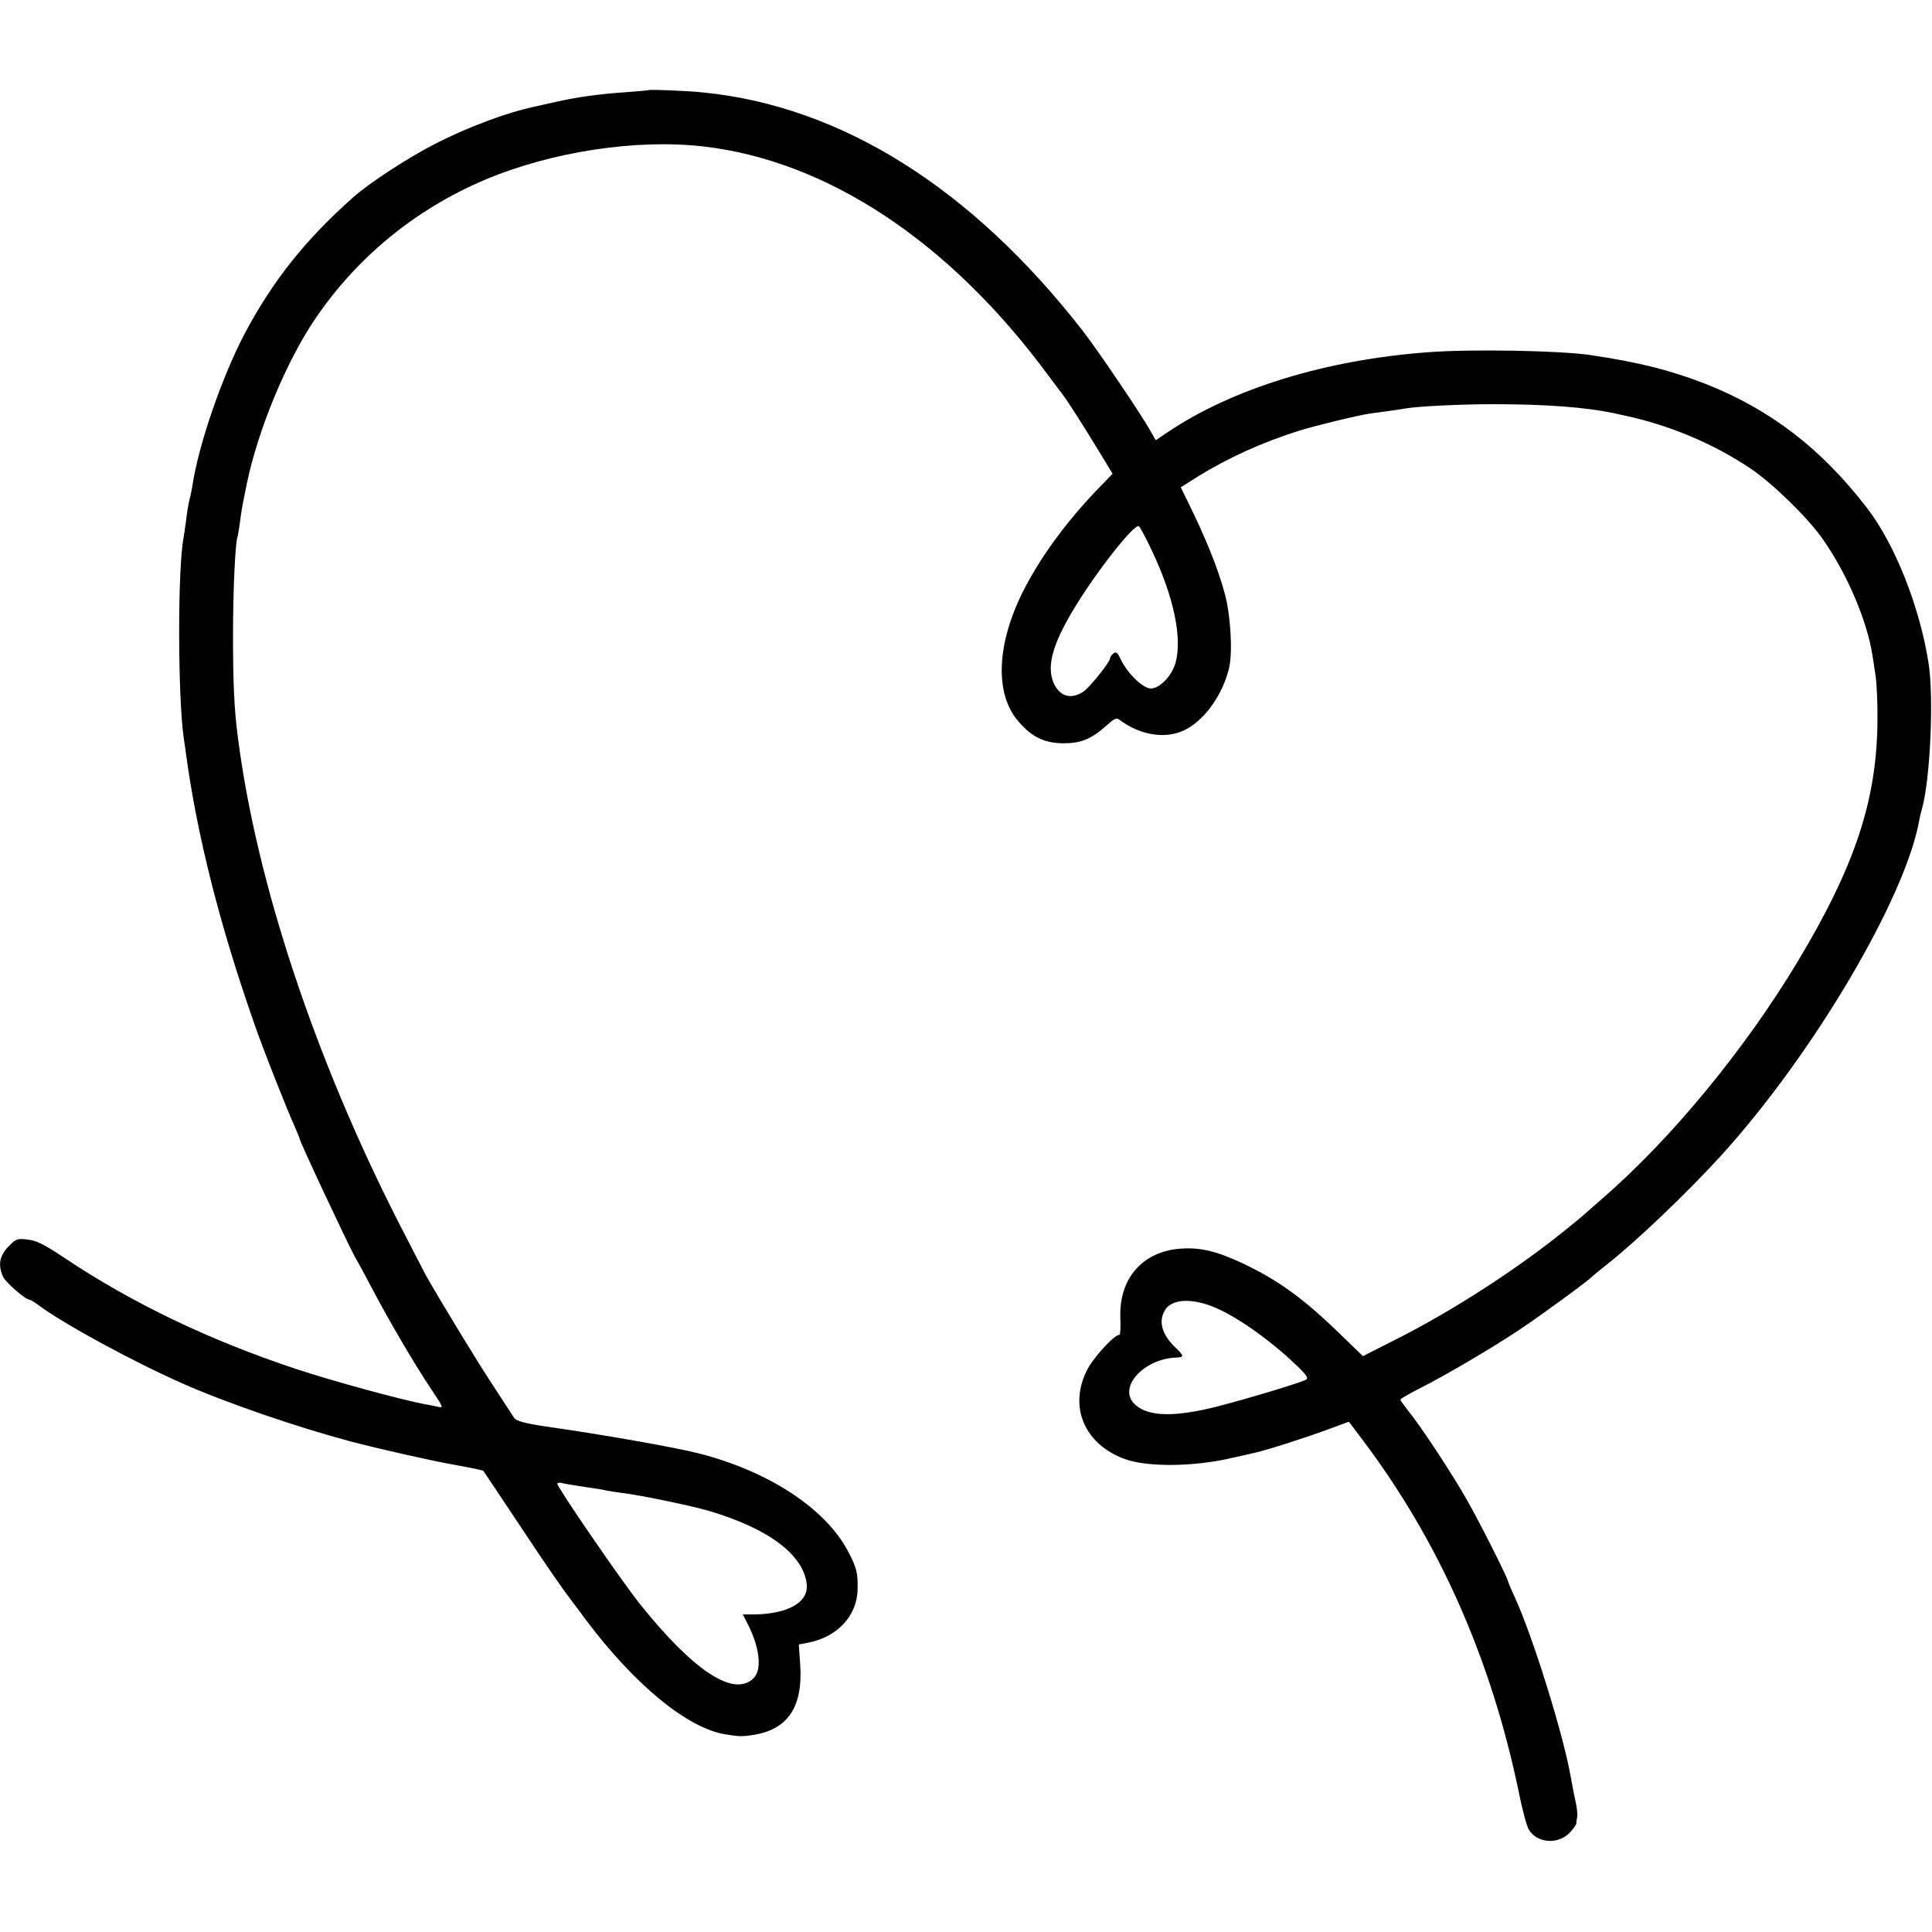 <?xml version="1.0" standalone="no"?>
<!DOCTYPE svg PUBLIC "-//W3C//DTD SVG 20010904//EN"
 "http://www.w3.org/TR/2001/REC-SVG-20010904/DTD/svg10.dtd">
<svg version="1.0" xmlns="http://www.w3.org/2000/svg"
 width="825pt" height="825pt" viewBox="0 0 825 825"
 preserveAspectRatio="xMidYMid meet">
<g transform="translate(0,825) scale(0.1,-0.1)"
fill="#000000" stroke="none">
<path d="M2768 7865 c-2 -1 -46 -5 -98 -9 -110 -7 -208 -21 -296 -41 -34 -8
-73 -16 -85 -19 -125 -26 -298 -91 -438 -164 -106 -54 -278 -166 -341 -223
-206 -182 -348 -361 -468 -589 -95 -183 -191 -461 -219 -635 -2 -16 -8 -46
-13 -65 -5 -19 -12 -60 -15 -90 -4 -30 -9 -64 -11 -75 -26 -134 -25 -682 1
-860 3 -16 7 -48 10 -70 47 -343 143 -725 290 -1144 39 -113 140 -368 174
-443 11 -26 21 -49 21 -52 0 -11 198 -433 233 -498 13 -23 46 -83 72 -133 79
-150 183 -327 255 -435 57 -86 56 -83 24 -76 -16 4 -39 8 -51 10 -105 20 -394
99 -548 150 -373 124 -698 280 -989 474 -88 59 -121 75 -159 79 -44 5 -49 3
-82 -31 -38 -40 -44 -78 -22 -128 11 -24 96 -98 113 -98 4 0 21 -10 38 -23
106 -79 401 -240 616 -335 190 -84 488 -186 720 -248 123 -32 344 -82 435 -98
82 -15 126 -24 129 -27 2 -2 70 -105 153 -229 126 -190 180 -268 231 -335 4
-5 30 -39 56 -75 209 -277 432 -460 594 -486 59 -10 74 -10 127 -1 141 25 204
121 192 298 l-6 87 37 7 c126 23 212 114 214 228 2 70 -5 96 -42 165 -97 182
-339 340 -637 416 -97 25 -416 81 -628 111 -110 16 -151 26 -160 41 -5 8 -50
77 -99 152 -74 114 -209 336 -278 457 -9 17 -61 118 -116 225 -357 700 -607
1452 -686 2070 -16 118 -21 233 -21 440 0 194 10 403 20 420 1 3 5 28 9 55 6
48 10 72 21 125 3 14 7 34 9 45 48 230 167 518 289 699 179 266 430 472 727
598 284 120 644 175 930 143 532 -60 1056 -407 1477 -979 29 -39 56 -75 61
-81 15 -18 98 -148 156 -244 l57 -94 -59 -61 c-128 -132 -238 -279 -313 -421
-124 -235 -135 -457 -29 -577 57 -66 110 -91 190 -92 75 0 118 17 183 74 39
35 44 37 62 23 83 -61 187 -79 266 -44 88 38 171 153 198 271 15 68 6 224 -19
315 -30 111 -81 237 -160 397 l-28 57 71 45 c131 81 279 148 432 196 70 22
255 67 305 74 99 13 137 19 154 22 49 9 235 18 371 18 226 0 395 -13 515 -38
14 -3 34 -8 45 -10 194 -41 383 -121 542 -228 93 -63 242 -208 305 -298 104
-147 191 -350 214 -500 2 -14 8 -52 13 -85 5 -33 9 -119 8 -192 -2 -338 -95
-620 -340 -1028 -225 -375 -542 -760 -837 -1015 -35 -30 -68 -60 -74 -65 -6
-6 -45 -38 -86 -71 -210 -169 -477 -341 -718 -463 l-142 -72 -93 90 c-160 156
-268 234 -422 307 -112 52 -179 68 -264 62 -163 -12 -263 -128 -257 -295 2
-40 0 -73 -4 -73 -23 0 -112 -98 -139 -152 -78 -156 -10 -315 161 -378 98 -36
299 -34 466 6 37 8 76 17 88 20 41 8 211 62 306 97 l98 36 58 -77 c327 -433
550 -937 668 -1507 14 -71 33 -142 42 -157 33 -57 120 -66 171 -18 17 17 31
36 32 43 0 6 2 20 4 29 2 9 -1 34 -5 55 -8 36 -11 51 -25 128 -34 183 -161
590 -236 753 -16 35 -29 66 -29 68 0 12 -117 245 -172 342 -65 116 -201 322
-255 388 -18 23 -33 44 -33 47 0 4 35 24 78 46 113 57 311 173 432 254 93 62
297 211 310 227 3 3 30 25 60 49 125 98 340 303 489 466 393 432 790 1104 847
1435 3 14 7 33 10 42 36 121 53 479 29 628 -38 241 -144 507 -262 660 -195
254 -413 421 -688 530 -155 60 -286 93 -495 124 -131 19 -506 26 -690 12 -438
-32 -836 -155 -1113 -341 l-52 -35 -20 36 c-40 72 -226 347 -292 432 -474 609
-1030 958 -1619 1017 -64 7 -232 14 -236 10z m2152 -1969 c92 -194 129 -371
100 -475 -15 -56 -67 -111 -106 -111 -33 0 -100 65 -128 124 -14 30 -20 35
-32 25 -8 -6 -14 -16 -14 -21 0 -15 -87 -123 -113 -141 -53 -35 -101 -22 -127
35 -32 71 -6 166 85 317 97 161 259 366 278 354 5 -3 31 -51 57 -107z m255
-3224 c97 -37 247 -142 363 -254 40 -38 50 -53 40 -59 -31 -17 -349 -111 -440
-129 -153 -32 -245 -23 -294 25 -71 71 40 193 179 198 34 1 34 7 -4 43 -61 58
-75 120 -39 167 31 39 107 43 195 9z m-2674 -772 c41 -6 81 -12 89 -15 8 -2
38 -6 65 -10 78 -9 293 -54 370 -76 257 -76 407 -188 420 -315 7 -76 -78 -125
-222 -128 l-51 0 21 -41 c51 -100 62 -195 25 -231 -83 -83 -254 28 -485 316
-79 99 -353 498 -353 514 0 5 11 6 24 2 13 -3 56 -10 97 -16z"/>
</g>
</svg>

